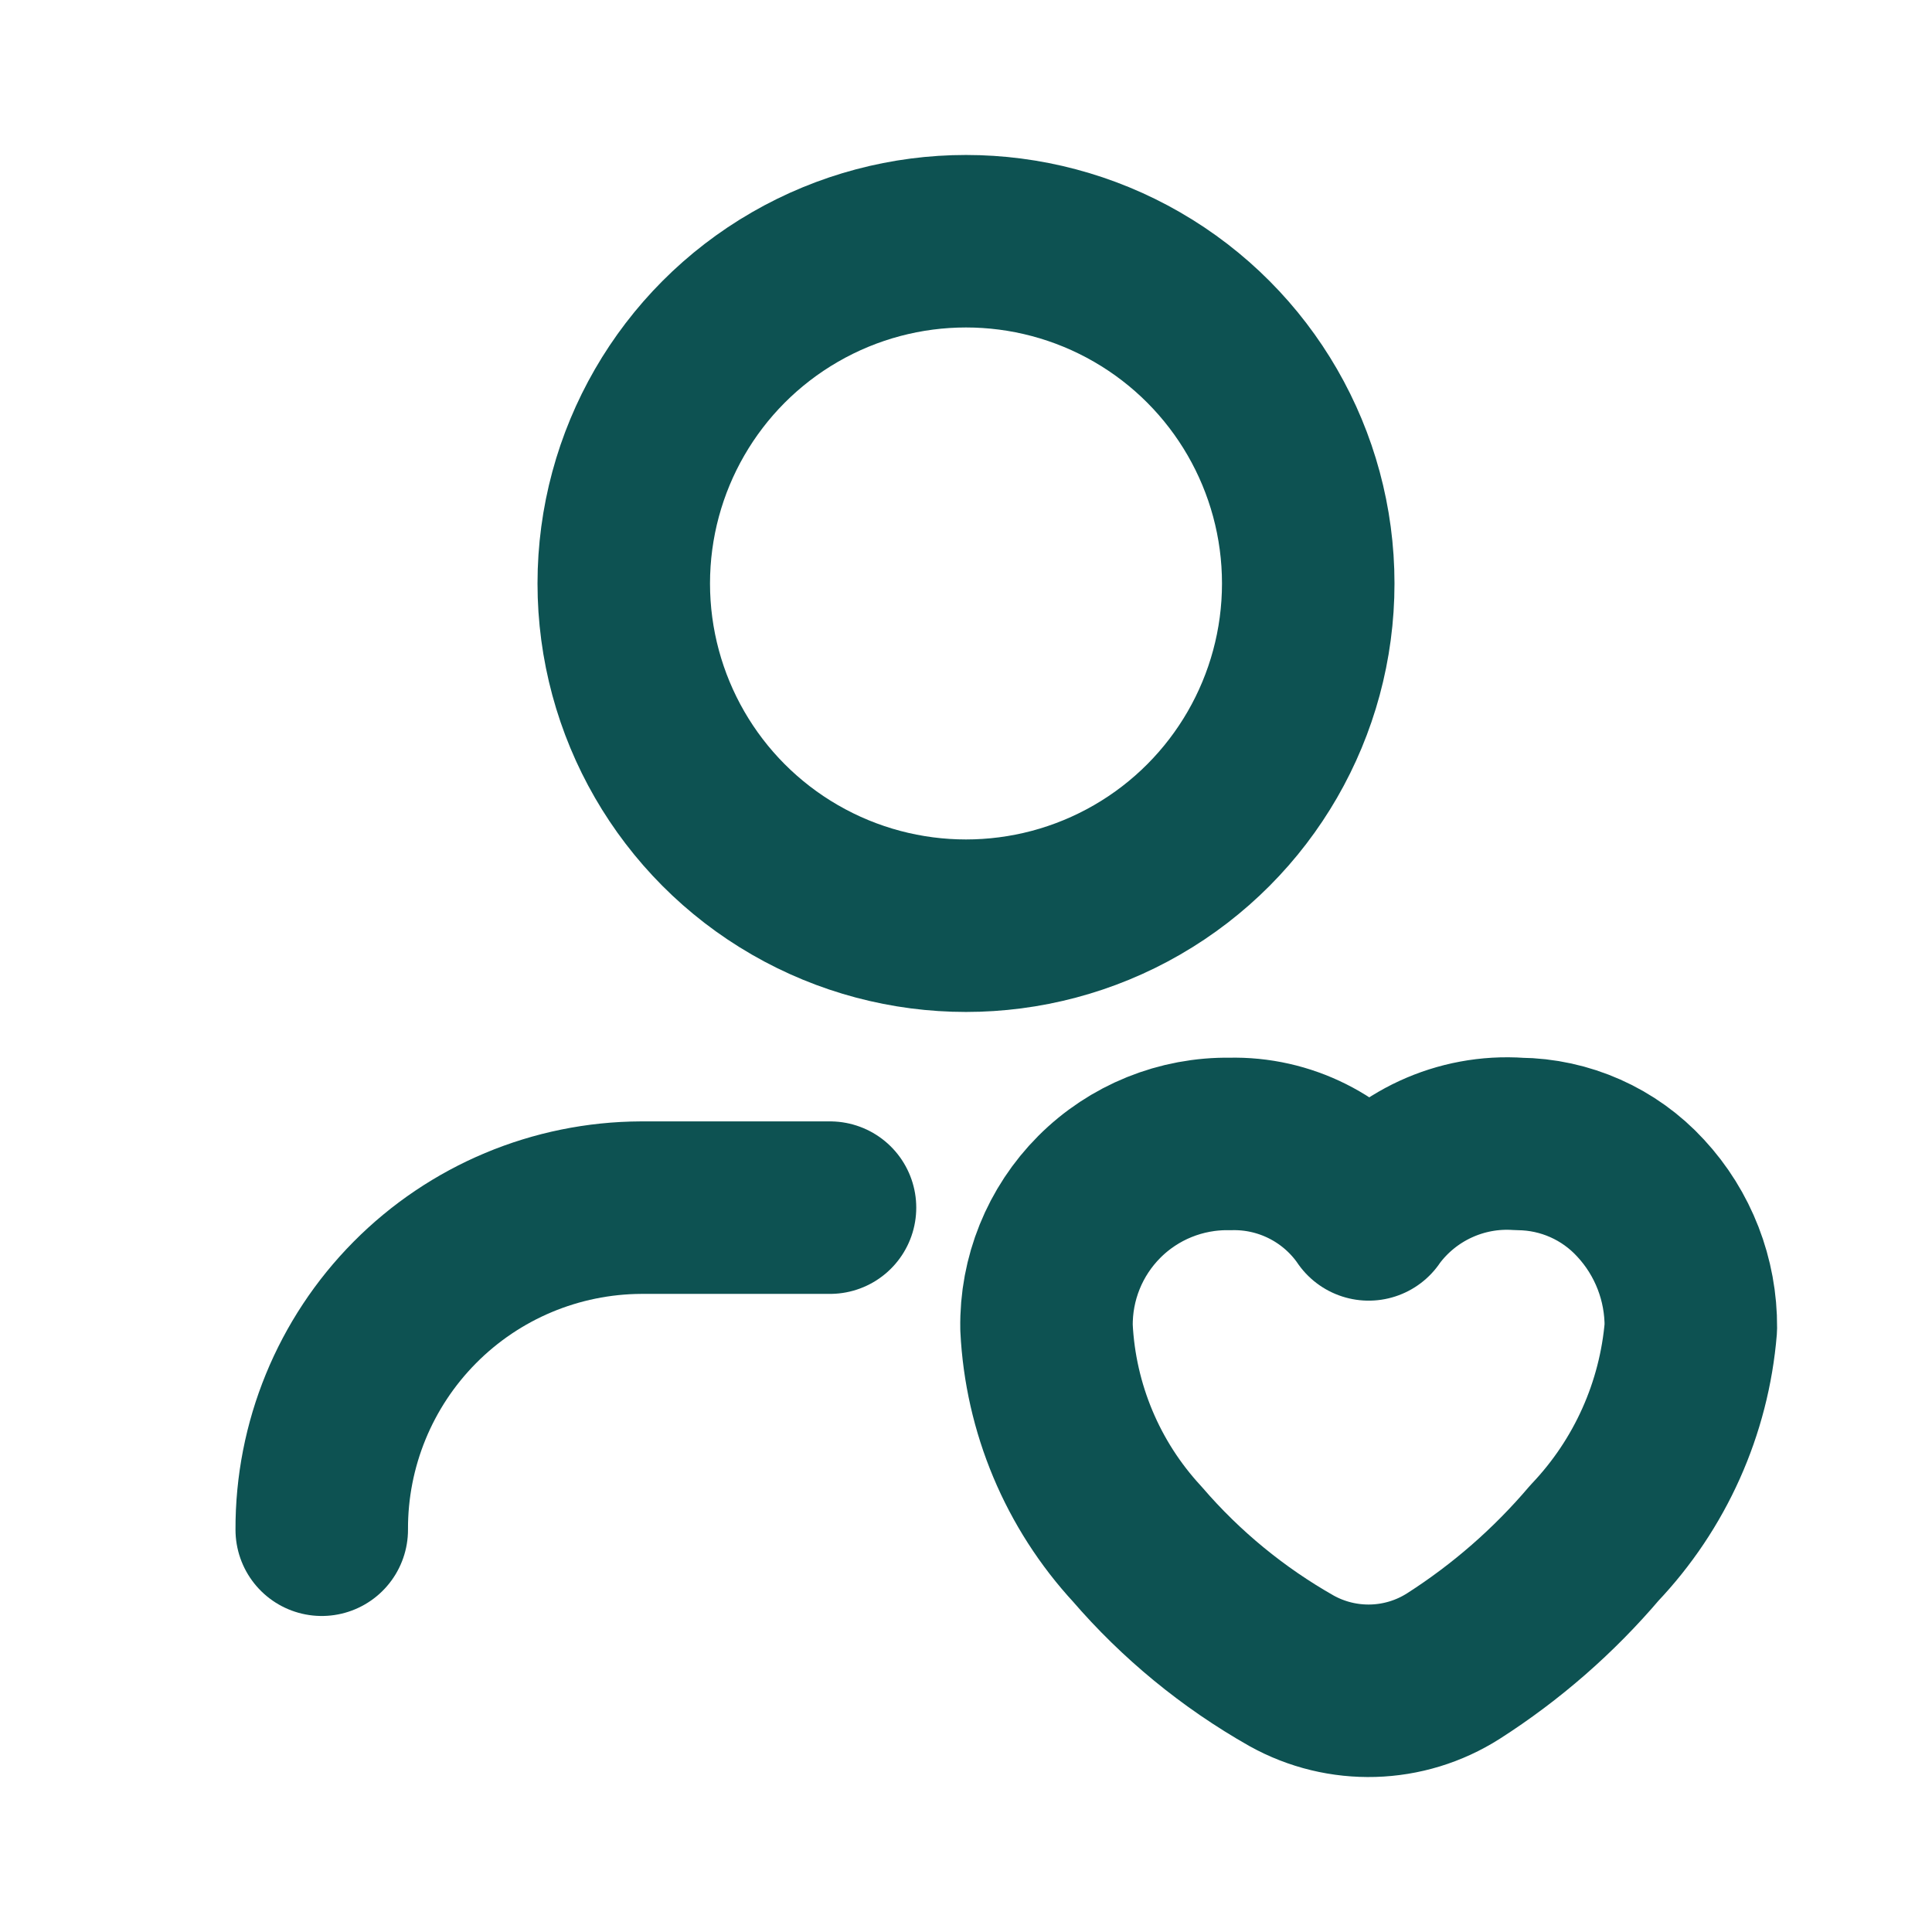 <svg width="28" height="28" viewBox="0 0 28 28" fill="none" xmlns="http://www.w3.org/2000/svg">
<path d="M4.663 22.17C4.658 20.937 5.143 19.753 6.011 18.877C6.879 18.001 8.059 17.507 9.292 17.502C9.305 17.502 9.318 17.502 9.331 17.502H12.029" stroke="#0D5252" stroke-width="2.5" stroke-linecap="round" stroke-linejoin="round"/>
<path fill-rule="evenodd" clip-rule="evenodd" d="M15.167 19.241C15.224 20.409 15.689 21.52 16.483 22.379C17.116 23.115 17.872 23.735 18.717 24.214C19.453 24.624 20.355 24.598 21.065 24.145C21.831 23.655 22.519 23.054 23.108 22.361C23.916 21.511 24.409 20.41 24.505 19.241C24.51 18.546 24.25 17.874 23.777 17.364C23.323 16.869 22.684 16.585 22.012 16.579C21.169 16.52 20.354 16.897 19.852 17.576L19.836 17.6L19.82 17.576C19.363 16.933 18.615 16.559 17.827 16.579C17.117 16.567 16.433 16.844 15.932 17.346C15.431 17.848 15.155 18.532 15.167 19.241Z" stroke="#0D5252" stroke-width="2.5" stroke-linecap="round" stroke-linejoin="round"/>
<ellipse cx="14" cy="8.456" rx="4.96" ry="4.96" stroke="#0D5252" stroke-width="2.5" stroke-linecap="round" stroke-linejoin="round"/>
</svg>
